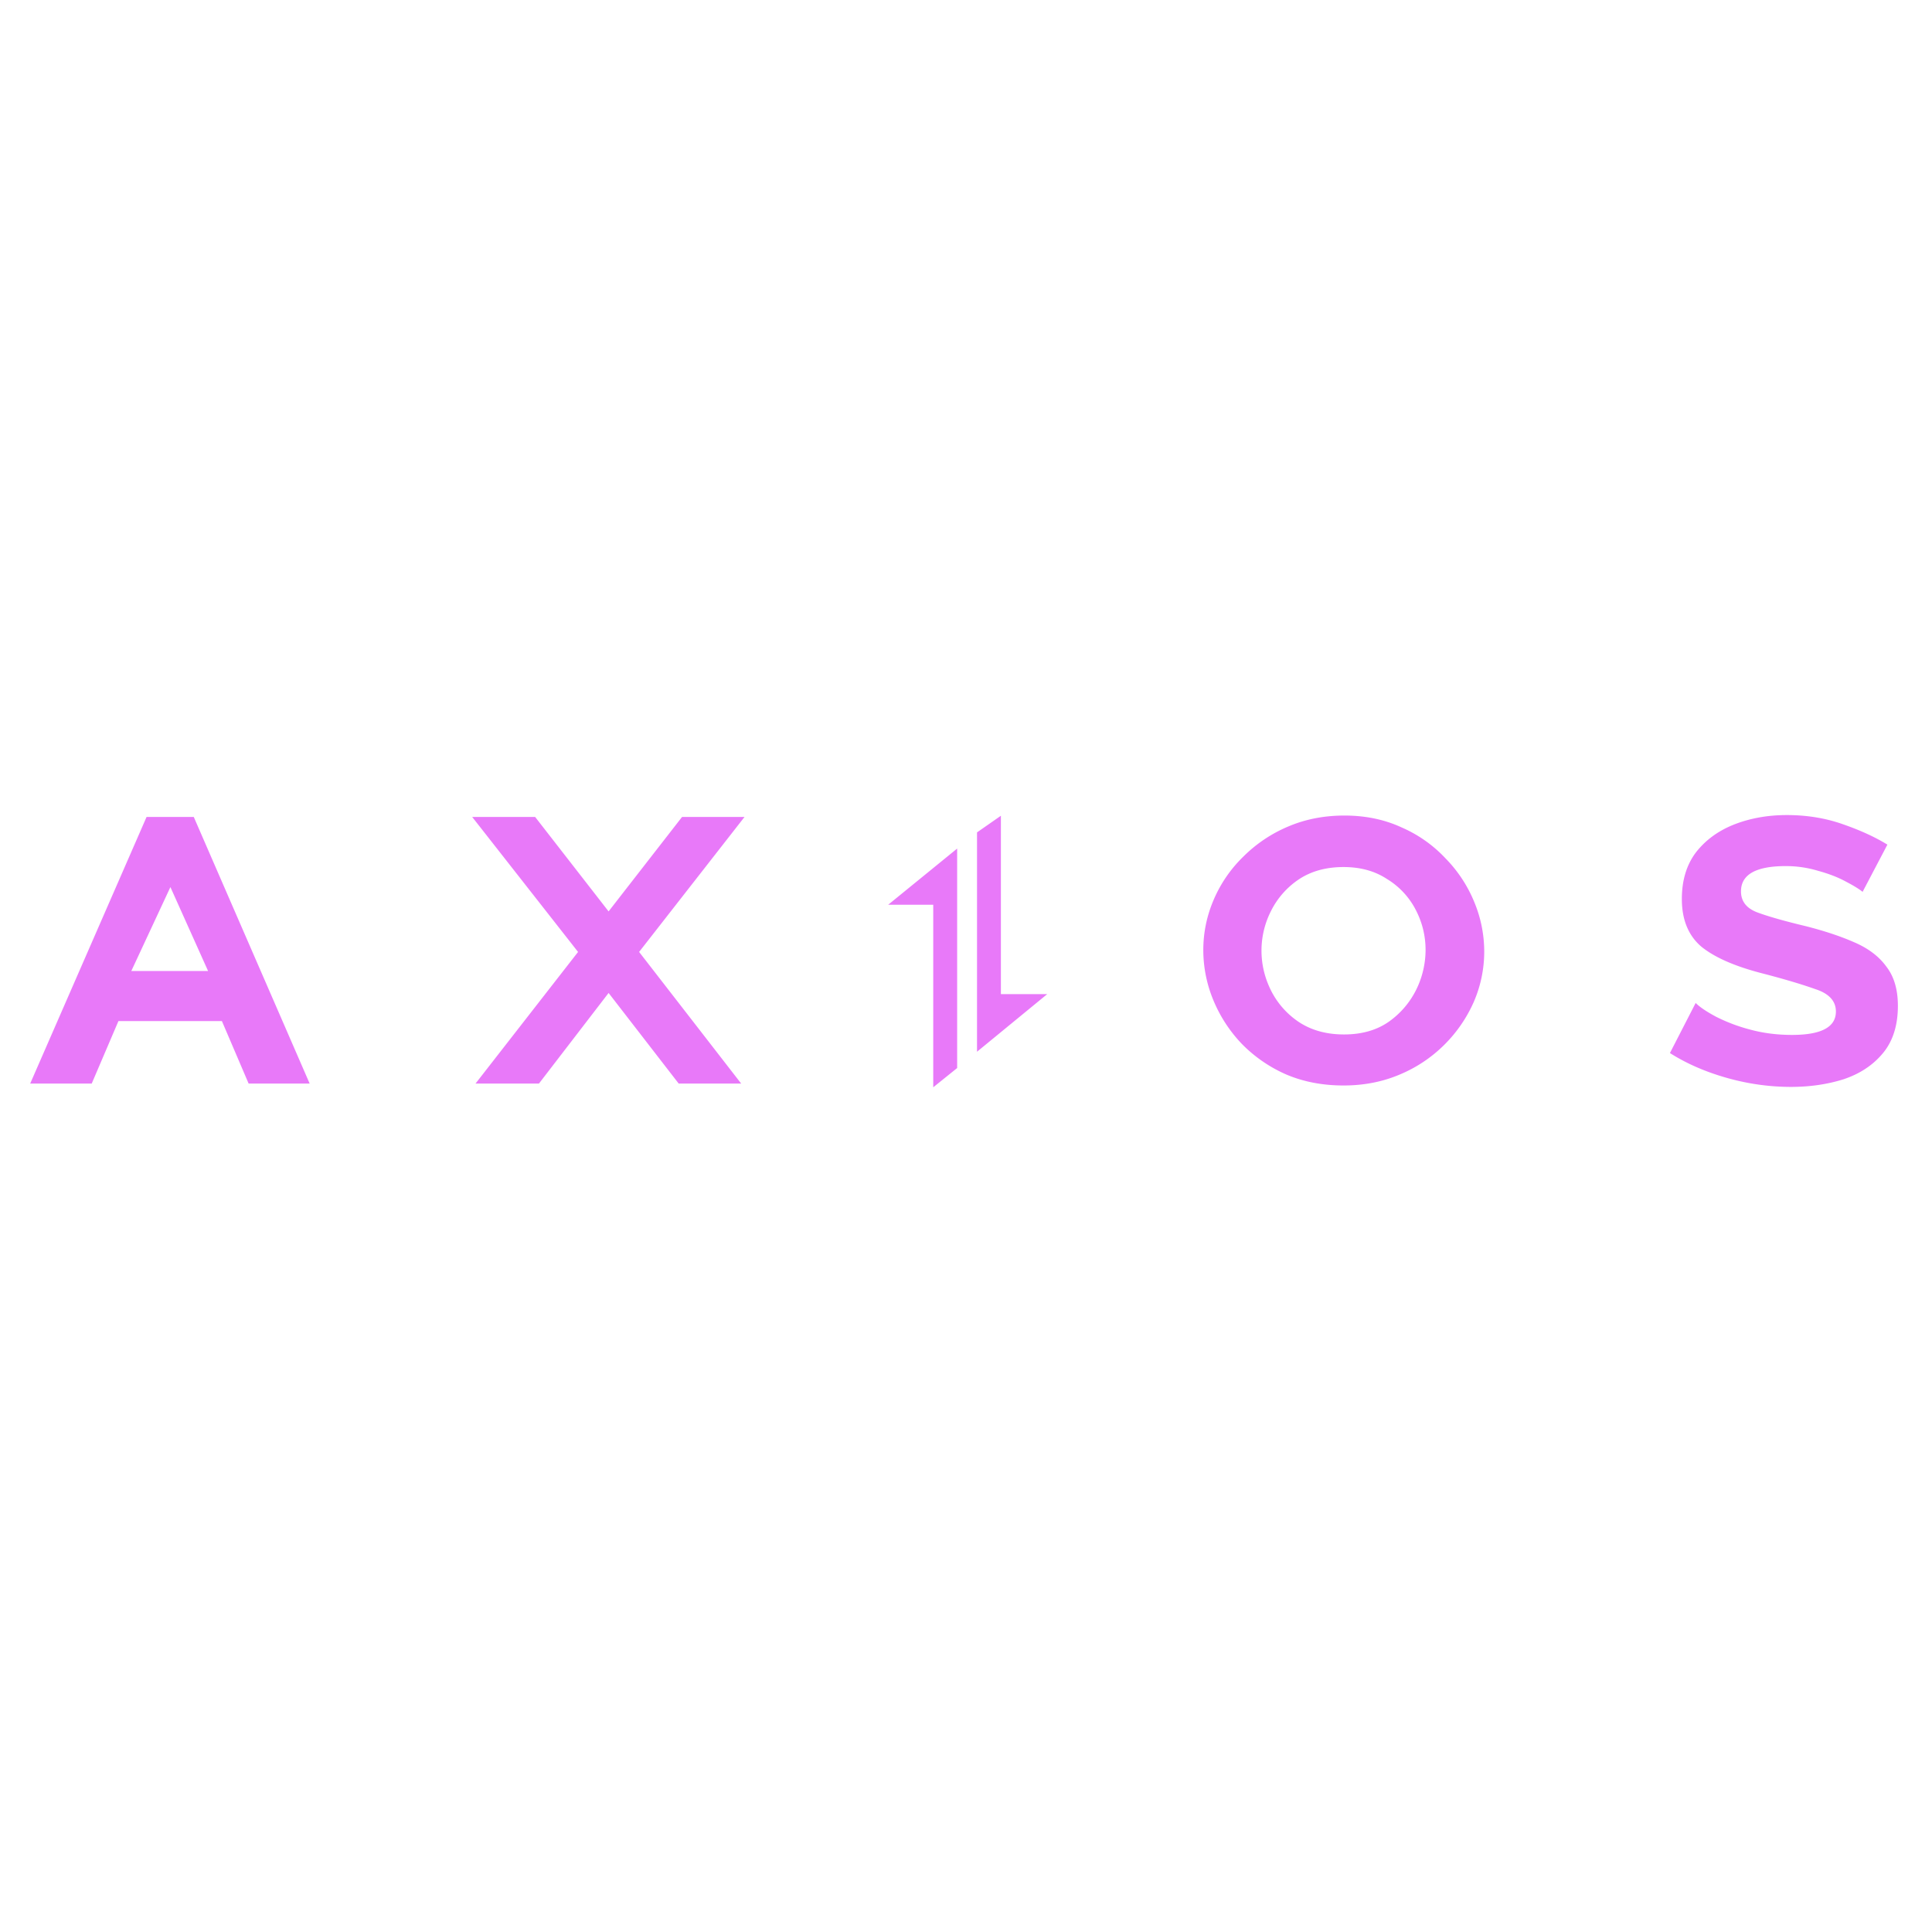<svg xmlns="http://www.w3.org/2000/svg" width="1em" height="1em" viewBox="0 0 128 128"><path fill="#e879f9" d="m63.414 56.22l-4.568 3.72h2.983v12.096l1.585-1.276zm1.316 13.46l4.649-3.815h-3.067v-11.82l-1.581 1.102Zm57.534-11.288c.527.274.906.506 1.138.695l1.643-3.128c-.821-.506-1.812-.958-2.97-1.359c-1.138-.4-2.37-.6-3.697-.6c-1.264 0-2.433.21-3.507.632c-1.054.421-1.896 1.043-2.528 1.864c-.611.822-.916 1.843-.916 3.065c0 1.37.431 2.423 1.295 3.16c.885.716 2.233 1.306 4.045 1.77c1.453.378 2.622.726 3.507 1.042c.906.295 1.359.79 1.359 1.485c0 1.032-.97 1.548-2.907 1.548c-.97 0-1.886-.115-2.75-.347a11.407 11.407 0 0 1-2.274-.853c-.632-.337-1.085-.643-1.36-.917l-1.705 3.318c1.095.695 2.348 1.243 3.76 1.643c1.411.4 2.833.6 4.265.6c1.243 0 2.402-.168 3.476-.505c1.074-.358 1.938-.927 2.591-1.706c.674-.8 1.011-1.854 1.011-3.16c0-1.074-.253-1.938-.758-2.591c-.485-.674-1.19-1.211-2.117-1.612c-.906-.4-1.98-.758-3.223-1.074c-1.411-.337-2.486-.642-3.223-.916c-.716-.274-1.074-.737-1.074-1.39c0-1.117.99-1.675 2.97-1.675c.737 0 1.453.105 2.148.316c.696.19 1.296.421 1.801.695zM89.013 71.916c-1.39 0-2.654-.243-3.792-.727a9.373 9.373 0 0 1-2.94-2.022a9.36 9.36 0 0 1-1.895-2.907a8.648 8.648 0 0 1-.664-3.318c0-1.159.232-2.275.696-3.35a8.811 8.811 0 0 1 1.96-2.843a9.314 9.314 0 0 1 2.969-1.99c1.137-.485 2.38-.727 3.728-.727c1.39 0 2.655.263 3.793.79a8.762 8.762 0 0 1 2.907 2.053a8.985 8.985 0 0 1 1.895 2.876a8.56 8.56 0 0 1 .664 3.286a8.372 8.372 0 0 1-.695 3.35a9.289 9.289 0 0 1-1.96 2.843a9.204 9.204 0 0 1-2.938 1.959c-1.137.484-2.38.727-3.728.727zm-5.436-8.942c0 .948.222 1.853.665 2.717a5.453 5.453 0 0 0 1.863 2.054c.822.526 1.801.79 2.939.79c1.158 0 2.138-.274 2.938-.822a5.69 5.69 0 0 0 1.833-2.117a5.991 5.991 0 0 0 .633-2.654c0-.948-.222-1.843-.664-2.686a5.142 5.142 0 0 0-1.897-2.022c-.8-.527-1.758-.79-2.874-.79c-1.159 0-2.15.274-2.971.822a5.448 5.448 0 0 0-1.833 2.085a5.795 5.795 0 0 0-.632 2.623zM2 71.79l7.71-17.664h3.128l7.678 17.663h-4.044l-1.77-4.139H7.846l-1.77 4.14Zm9.29-13.019l-2.591 5.561h5.087zm24.165-4.645l4.866 6.257l4.866-6.257h4.139l-6.983 8.942l6.762 8.721h-4.14l-4.644-6.003l-4.614 6.003h-4.202l6.793-8.72l-7.014-8.943Z"/></svg>